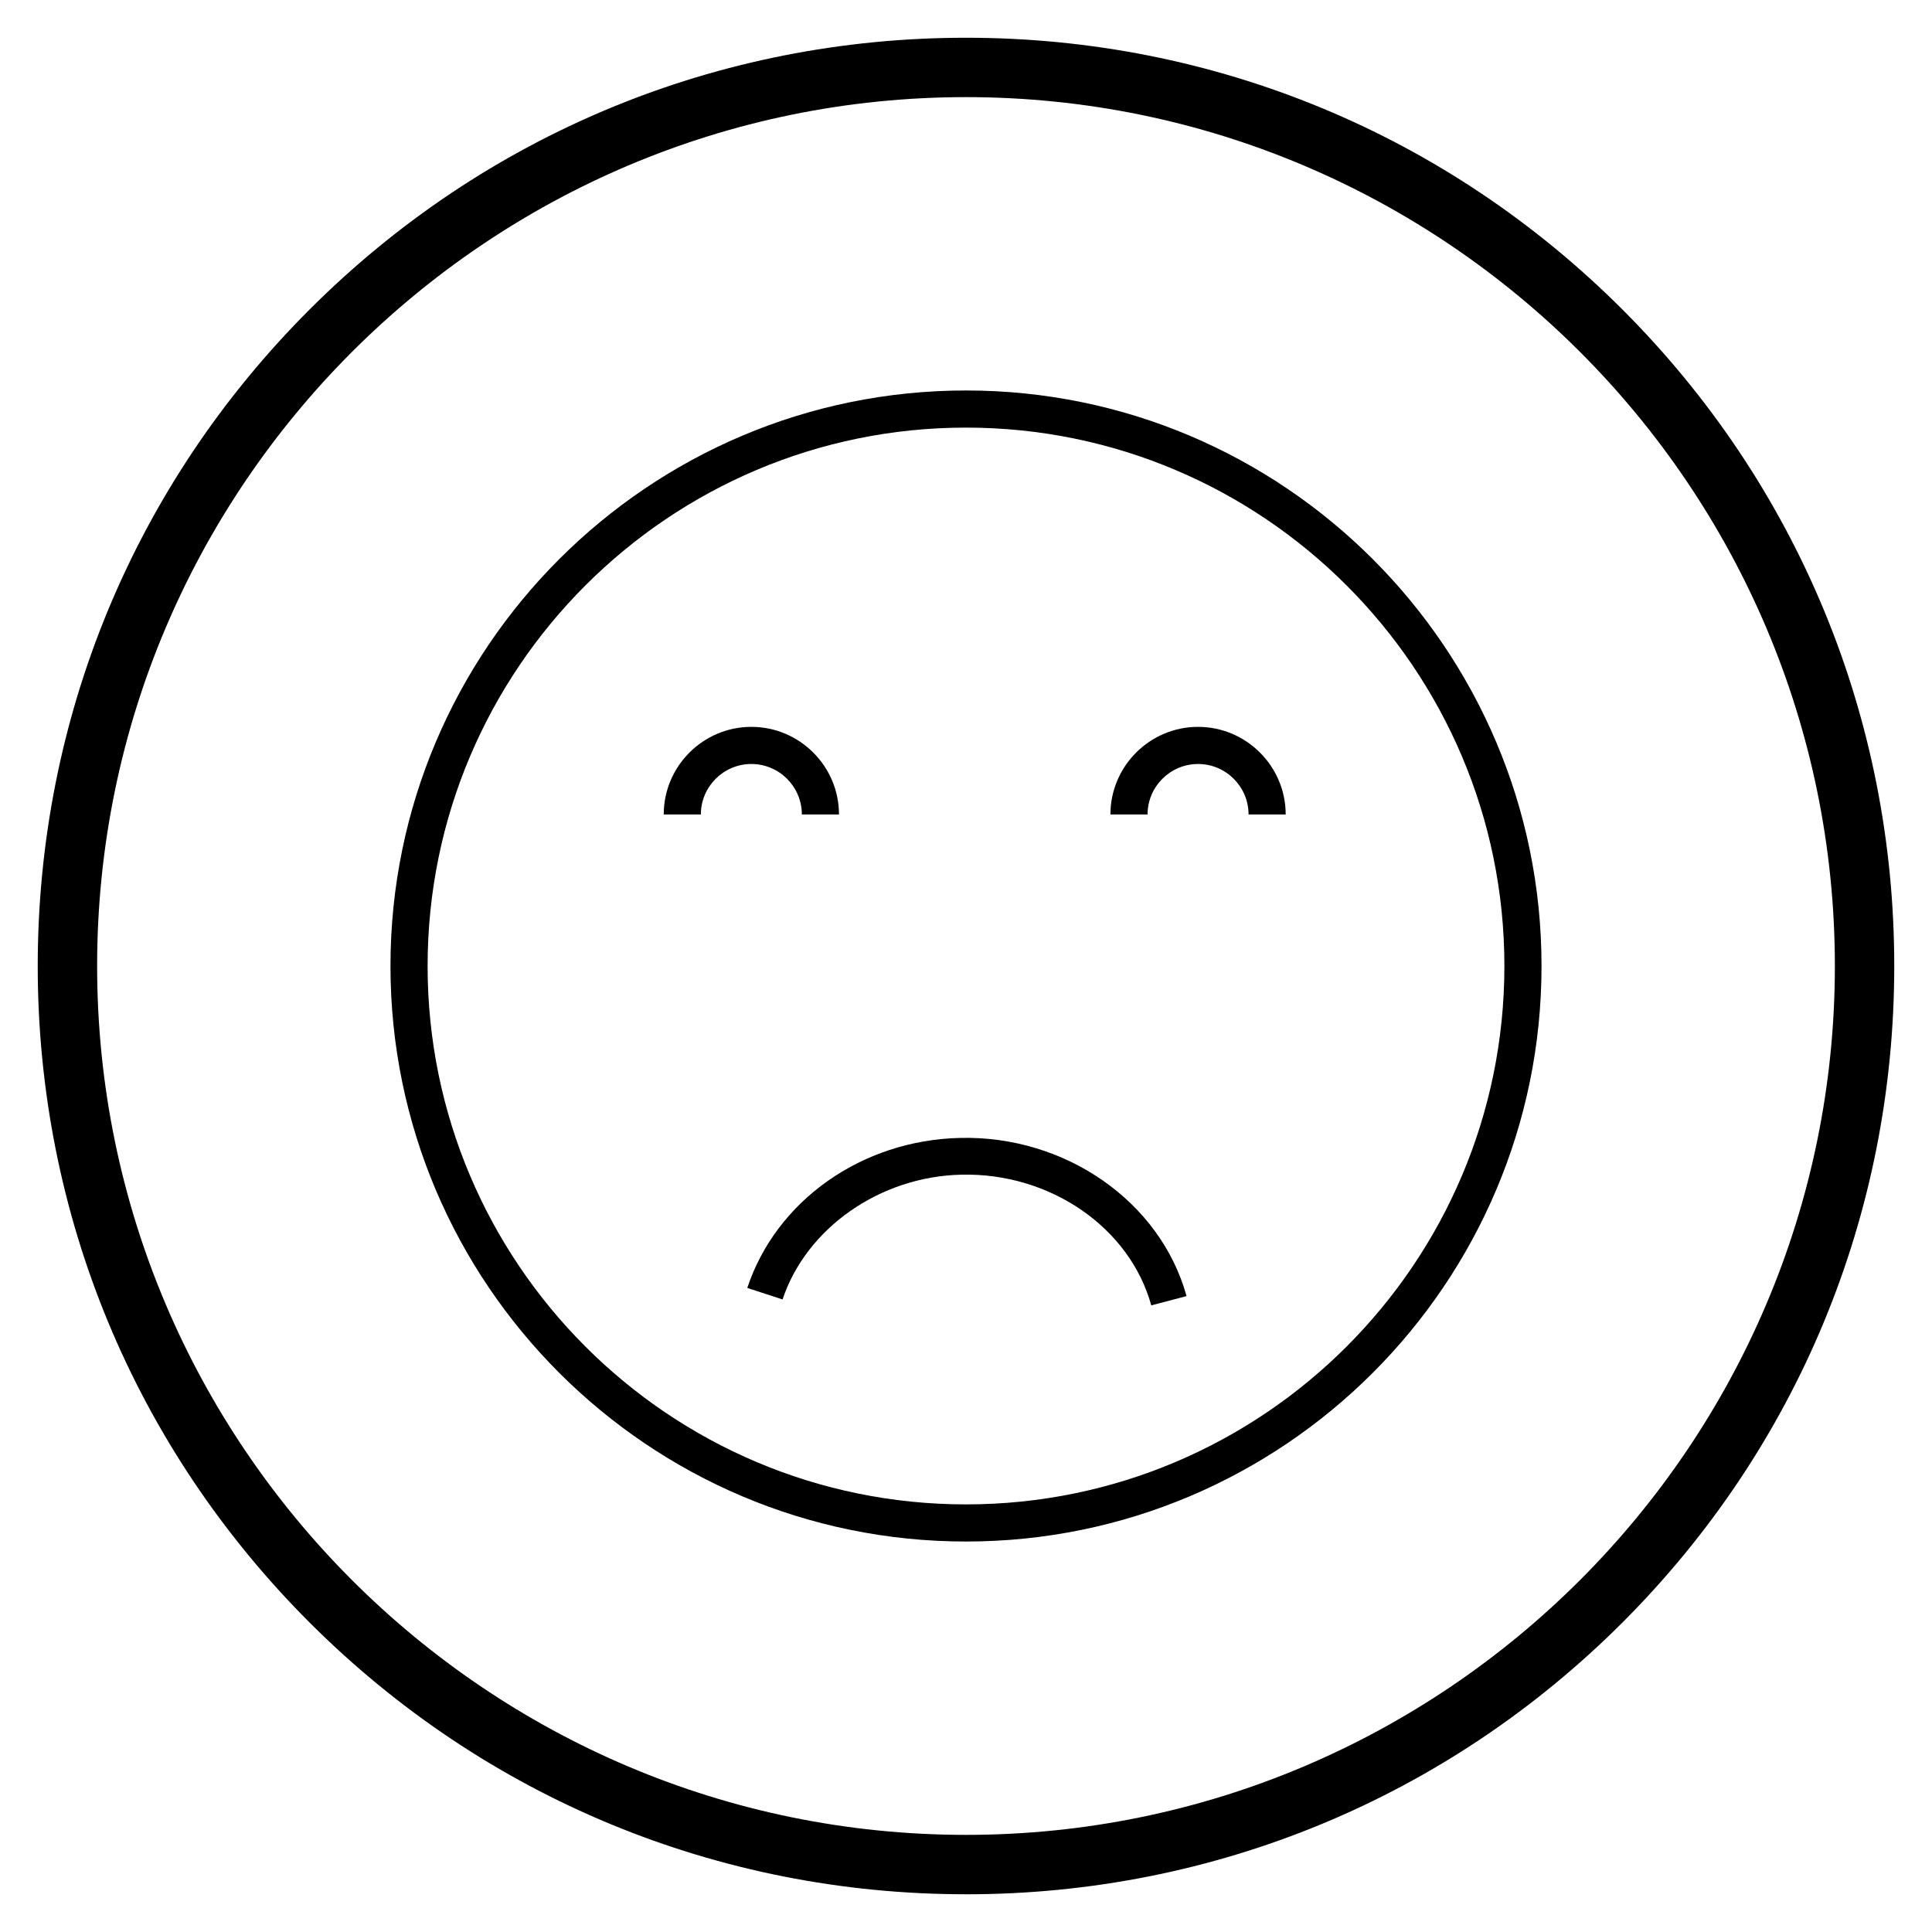 <?xml version="1.0" encoding="UTF-8"?>
<!-- Uploaded to: ICON Repo, www.iconrepo.com, Generator: ICON Repo Mixer Tools -->
<svg fill="#000000" width="800px" height="800px" version="1.1" viewBox="144 144 512 512" xmlns="http://www.w3.org/2000/svg">
 <g>
  <path d="m400 646c-65.73 0-127.53-25.586-173.97-72.027-46.445-46.449-72.031-108.24-72.031-173.97 0-65.734 25.586-127.53 72.031-173.97 46.445-46.445 108.24-72.031 173.97-72.031 65.73 0 127.53 25.586 173.97 72.027 46.441 46.449 72.027 108.24 72.027 173.98 0 65.73-25.586 127.53-72.027 173.97-46.449 46.441-108.24 72.027-173.97 72.027zm0-476.26c-126.94 0-230.26 103.32-230.26 230.26s103.32 230.26 230.26 230.26 230.26-103.32 230.26-230.26c-0.004-126.94-103.32-230.26-230.26-230.26z"/>
  <path d="m400 552.52c-84.133 0-152.52-68.387-152.52-152.52s68.387-152.52 152.52-152.52 152.52 68.387 152.52 152.52c0 84.129-68.391 152.52-152.52 152.52zm0-295.2c-78.719 0-142.68 63.961-142.68 142.68s63.961 142.68 142.68 142.68 142.68-63.961 142.68-142.68-63.961-142.68-142.68-142.68z"/>
  <path d="m366.34 359.85h-9.84c0-7.379-6.004-13.383-13.383-13.383s-13.383 6.004-13.383 13.383h-9.84c0-12.793 10.43-23.223 23.223-23.223 12.793 0 23.223 10.43 23.223 23.223z"/>
  <path d="m484.72 359.85h-9.84c0-7.379-6.004-13.383-13.383-13.383s-13.383 6.004-13.383 13.383h-9.84c0-12.793 10.43-23.223 23.223-23.223 12.789 0 23.223 10.43 23.223 23.223z"/>
  <path d="m449.1 489.94c-5.707-20.664-26.863-35.227-50.383-34.637-21.551 0.492-41.031 14.168-47.332 33.062l-9.348-3.051c7.676-23.125 30.309-39.164 56.383-39.754 27.945-0.688 53.137 16.926 60.023 41.918z"/>
 </g>
</svg>